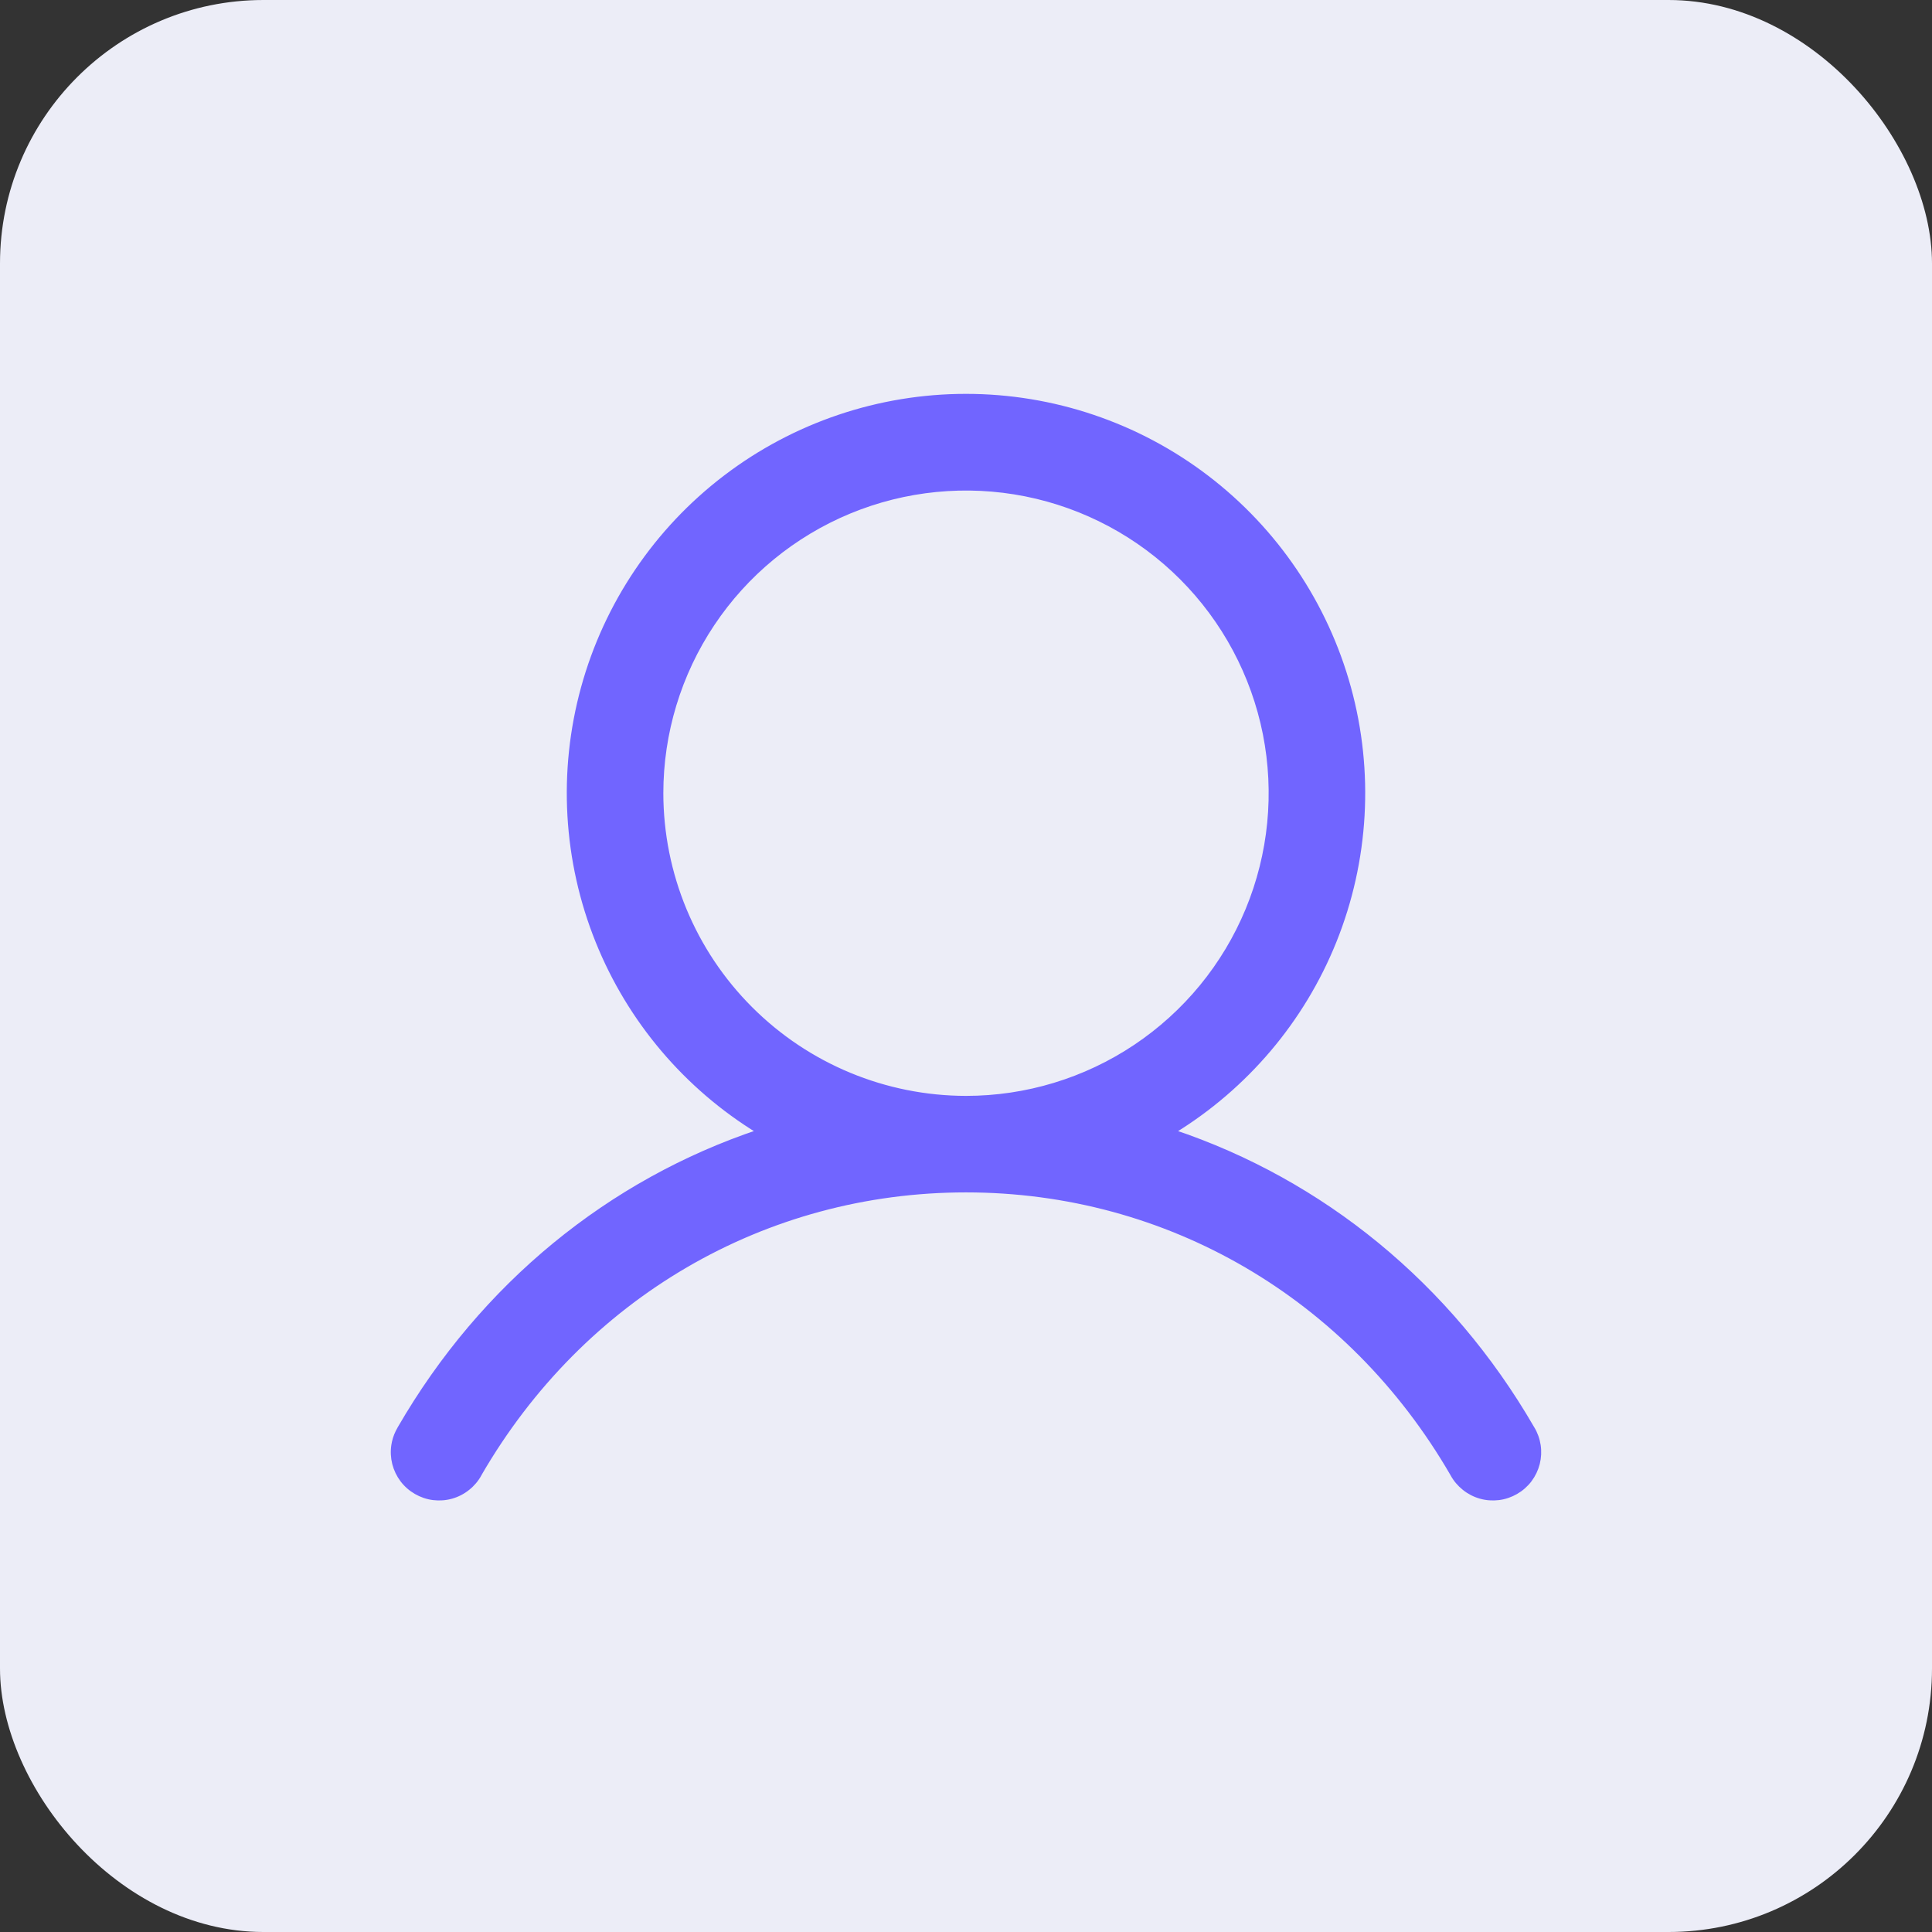 <?xml version="1.0" encoding="UTF-8"?> <svg xmlns="http://www.w3.org/2000/svg" width="44" height="44" viewBox="0 0 44 44" fill="none"><rect x="0" y="0" width="44" height="44" fill="#333333" stroke="none"/><rect width="44" height="44" rx="6" fill="#ECEDF7"></rect><path d="M22 9.02C23.98 9.02 25.906 9.67 27.48 10.87C29.055 12.07 30.193 13.754 30.718 15.663C31.243 17.572 31.127 19.601 30.388 21.437C29.662 23.241 28.372 24.76 26.715 25.773C30.104 26.908 33.005 29.259 34.895 32.525H34.895C34.969 32.644 35.017 32.778 35.038 32.916C35.059 33.054 35.052 33.195 35.018 33.331C34.983 33.467 34.922 33.594 34.838 33.706C34.753 33.818 34.647 33.911 34.525 33.981C34.404 34.051 34.27 34.097 34.131 34.114C33.992 34.131 33.851 34.121 33.717 34.083C33.582 34.045 33.456 33.98 33.347 33.892C33.237 33.805 33.146 33.697 33.079 33.574V33.573C30.735 29.523 26.593 27.106 22 27.106C17.407 27.106 13.264 29.523 10.92 33.573L10.921 33.574C10.854 33.697 10.763 33.805 10.653 33.892C10.544 33.98 10.418 34.045 10.283 34.083C10.149 34.121 10.008 34.131 9.869 34.114C9.73 34.097 9.596 34.051 9.475 33.981C9.353 33.911 9.247 33.818 9.162 33.706C9.078 33.594 9.017 33.467 8.982 33.331C8.948 33.195 8.941 33.054 8.962 32.916C8.978 32.812 9.009 32.711 9.055 32.617L9.104 32.525C10.994 29.258 13.895 26.907 17.284 25.773C15.627 24.76 14.338 23.241 13.612 21.437C12.873 19.601 12.757 17.572 13.282 15.663C13.807 13.754 14.945 12.07 16.52 10.87C18.094 9.67 20.02 9.02 22 9.02ZM23.355 11.255C22.008 10.987 20.611 11.125 19.343 11.65C18.074 12.176 16.989 13.066 16.227 14.208C15.464 15.35 15.057 16.692 15.057 18.065C15.059 19.906 15.791 21.671 17.093 22.972C18.394 24.274 20.159 25.006 22 25.008C23.373 25.008 24.716 24.601 25.857 23.838C26.999 23.075 27.89 21.99 28.415 20.721C28.94 19.453 29.077 18.057 28.81 16.711C28.542 15.364 27.88 14.126 26.909 13.155C25.938 12.184 24.701 11.523 23.355 11.255Z" fill="#7165FF" stroke="#7165FF" stroke-width="0.1"></path></svg> 